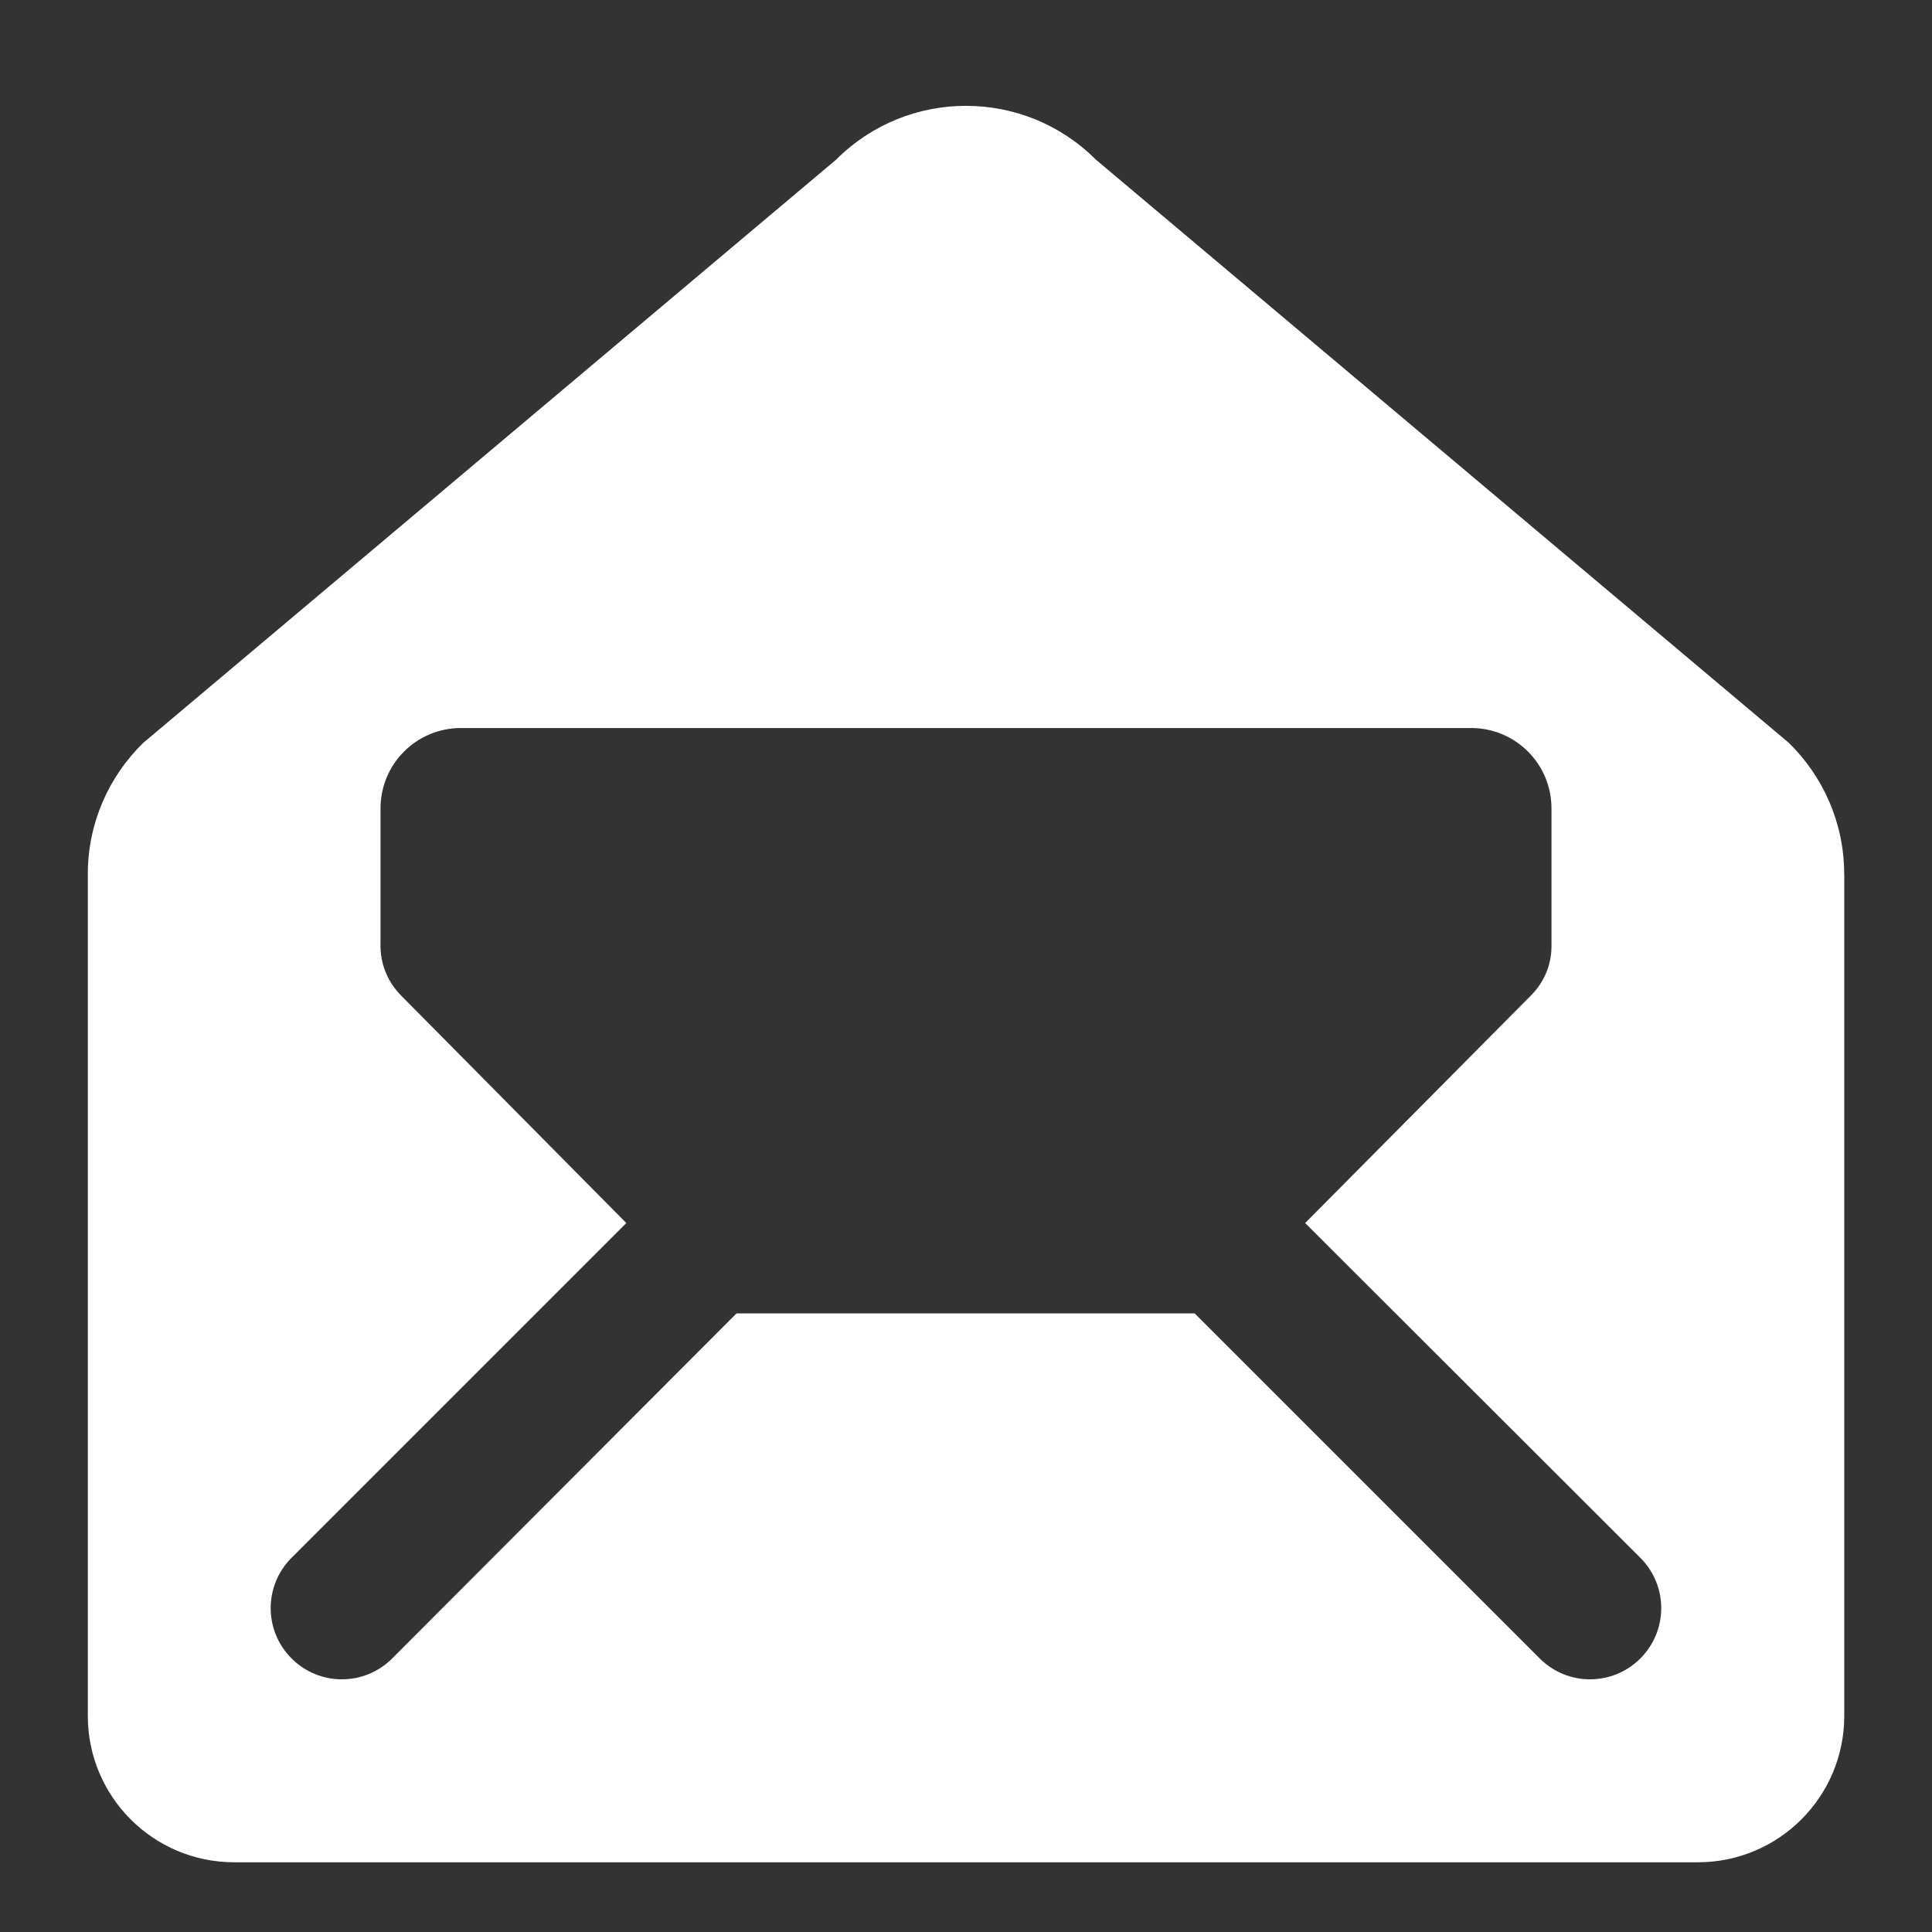 <?xml version="1.0" encoding="utf-8"?>
<!-- Generator: Adobe Illustrator 18.0.0, SVG Export Plug-In . SVG Version: 6.00 Build 0)  -->
<!DOCTYPE svg PUBLIC "-//W3C//DTD SVG 1.0//EN" "http://www.w3.org/TR/2001/REC-SVG-20010904/DTD/svg10.dtd">
<svg version="1.0" id="レイヤー_1" xmlns="http://www.w3.org/2000/svg" xmlns:xlink="http://www.w3.org/1999/xlink" x="0px"
	 y="0px" width="22px" height="22px" viewBox="0 0 22 22" style="enable-background:new 0 0 22 22;" xml:space="preserve">
<rect x="0" y="0" width="22" height="22" fill="#333333" stroke="none"/>
<path style="fill-rule:evenodd;clip-rule:evenodd;fill:#FFFFFF;" d="M21,9.952c0-0.583-0.242-1.112-0.629-1.492l-7.892-6.642
	c-0.817-0.817-2.142-0.817-2.958,0L1.629,8.461C1.242,8.84,1,9.369,1,9.952v9.587c0,0.921,0.746,1.667,1.667,1.667h16.667
	c0.921,0,1.667-0.746,1.667-1.667V9.952z M5.25,8.29h11.5c0.508,0,0.917,0.408,0.917,0.917v1.583c-0.004,0.2-0.083,0.396-0.238,0.55
	l-2.567,2.587l3.817,3.812c0.317,0.317,0.317,0.829,0,1.146c-0.317,0.317-0.829,0.317-1.146,0l-3.929-3.929H8.387l-3.921,3.929
	c-0.317,0.317-0.829,0.317-1.146,0c-0.317-0.317-0.317-0.829,0-1.146l3.812-3.812L4.571,11.34c-0.167-0.167-0.246-0.383-0.238-0.604
	V9.207C4.333,8.698,4.742,8.29,5.25,8.29z"/>
</svg>
